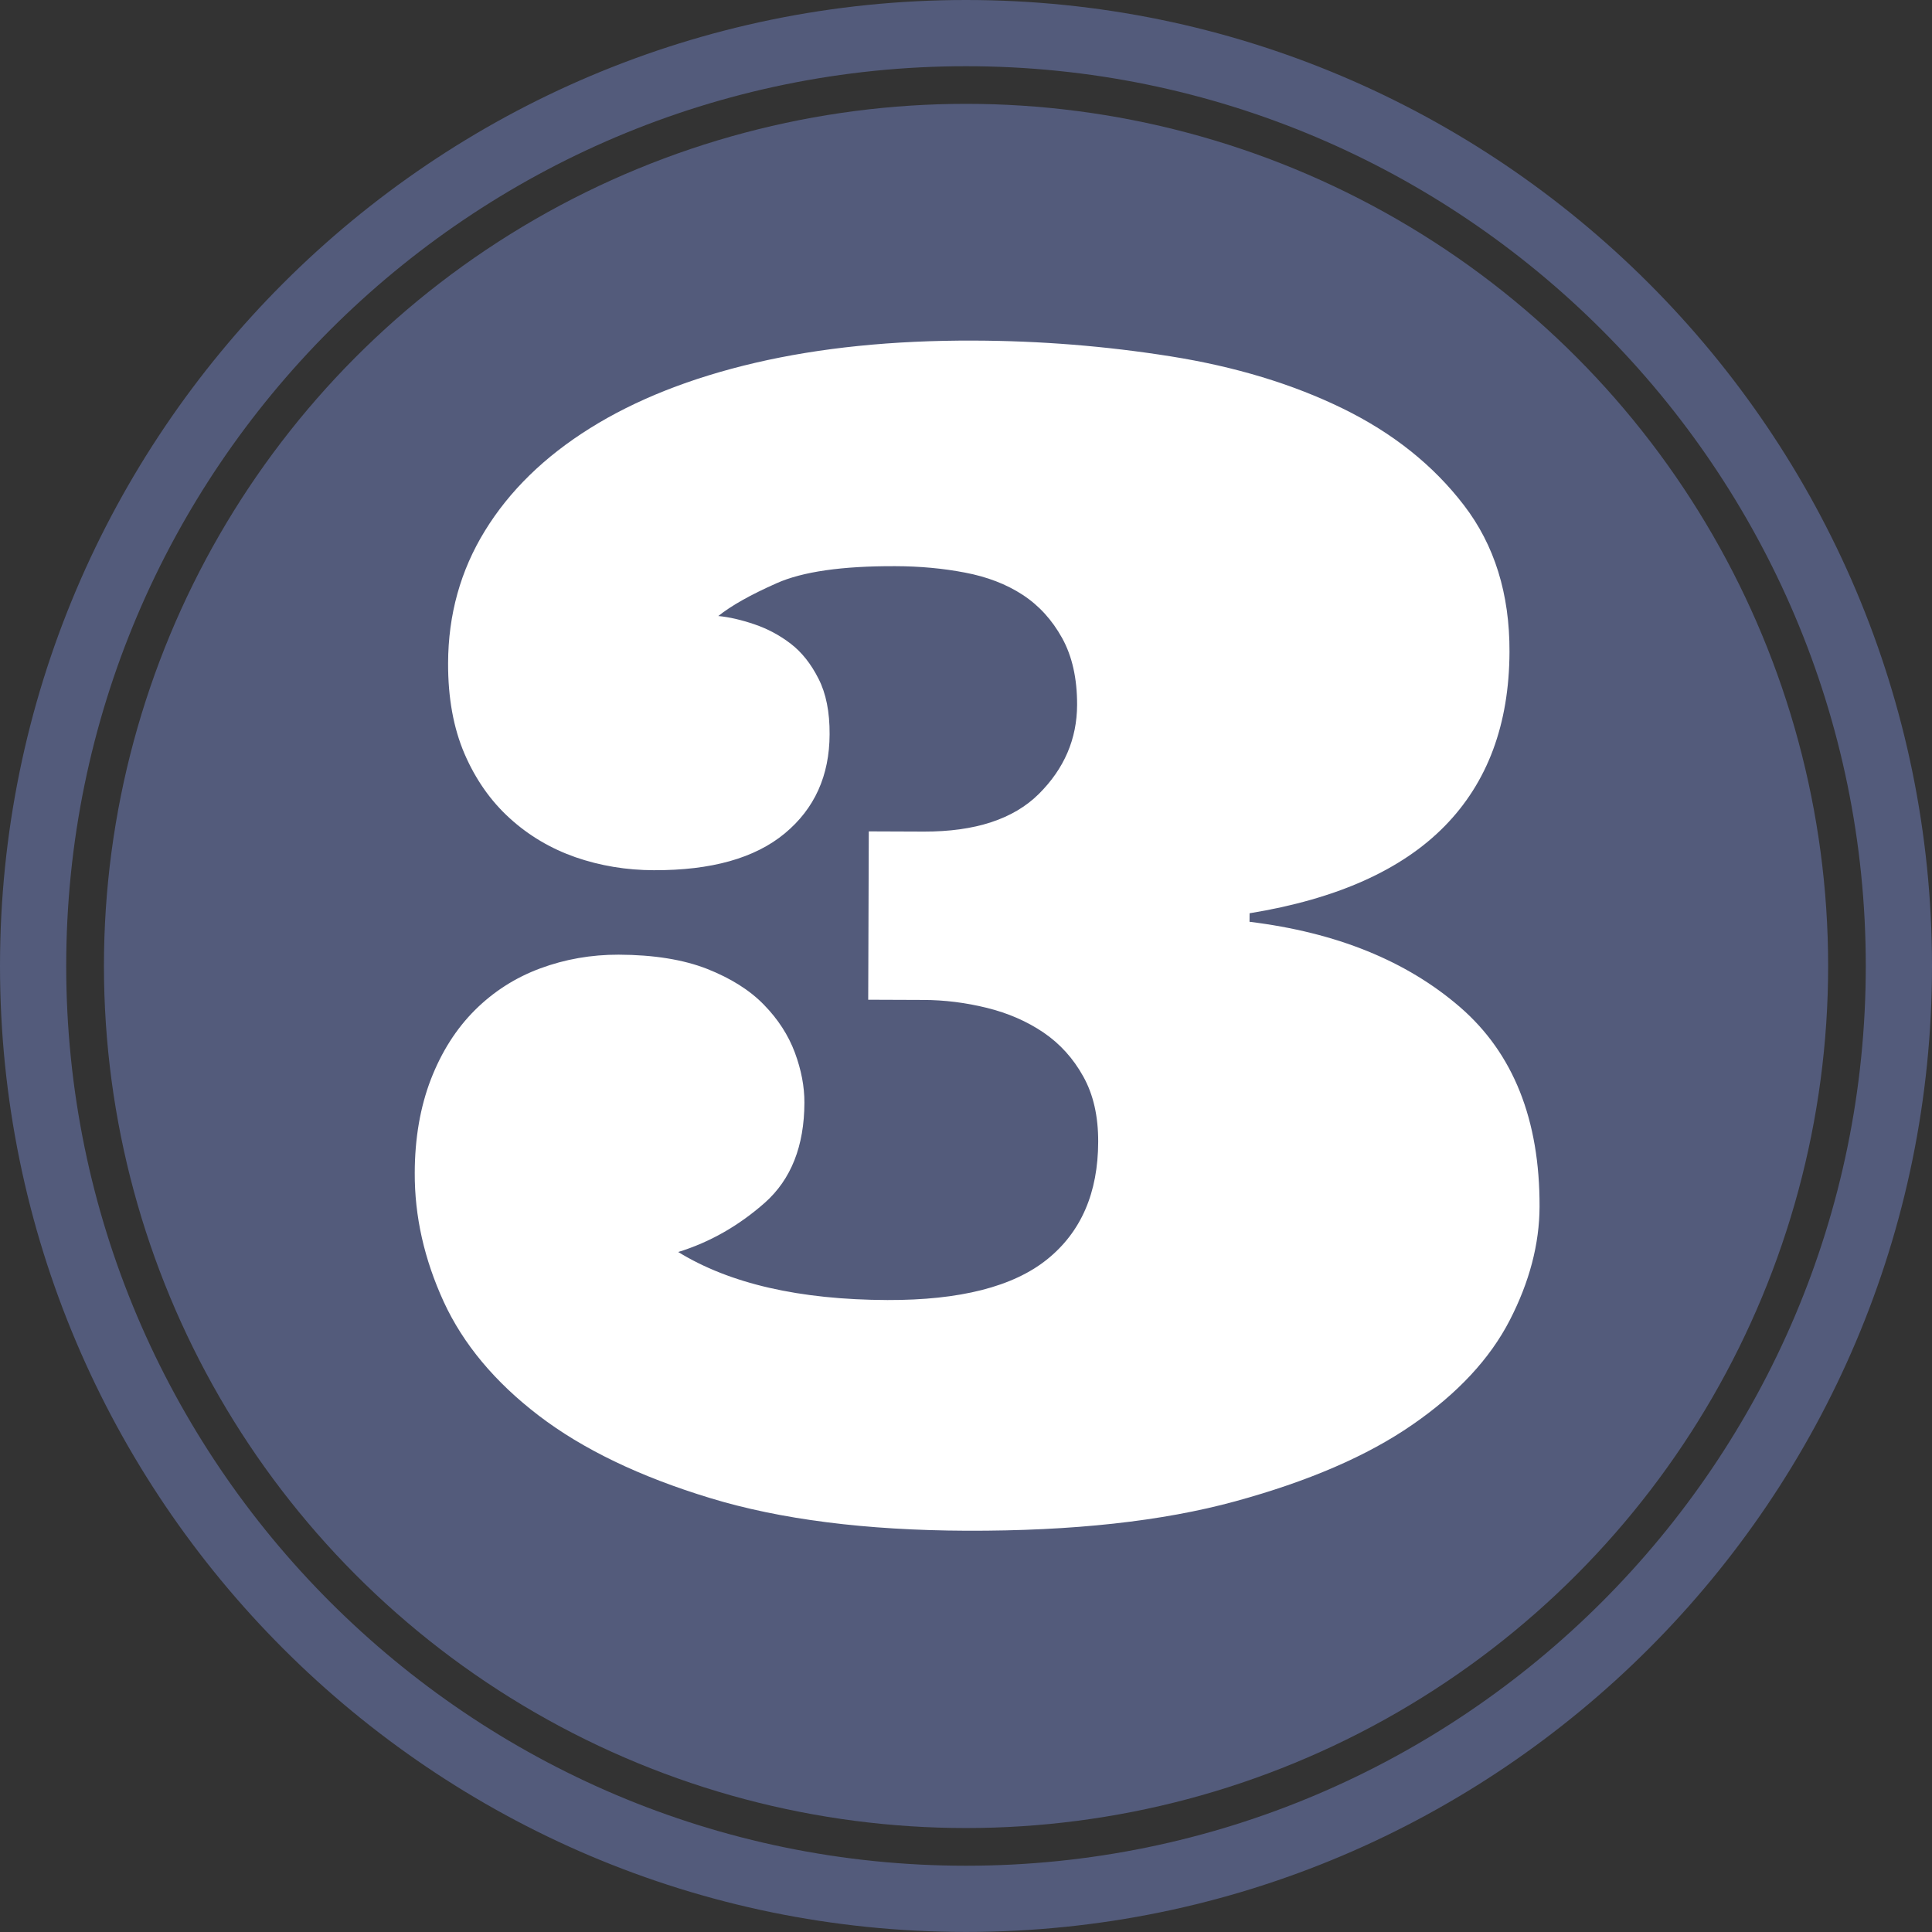 <?xml version="1.0" encoding="UTF-8" standalone="no"?><svg xmlns="http://www.w3.org/2000/svg" xmlns:xlink="http://www.w3.org/1999/xlink" fill="#000000" height="100" preserveAspectRatio="xMidYMid meet" version="1" viewBox="0.0 0.0 100.0 100.0" width="100" zoomAndPan="magnify"><rect x="0.0" y="0.0" width="100.0" height="100.0" fill="#333333" stroke="none"/><g fill="#535b7b" id="change1_1"><circle cx="50.002" cy="49.997" fill="inherit" r="44.622"/><path d="M49.998,99.997C22.427,99.997,0,77.566,0,49.998C0,22.428,22.427,0,49.998,0 C77.569,0,100,22.428,100,49.998C100.003,77.566,77.572,99.997,49.998,99.997z M49.998,3.427 c-25.677,0-46.571,20.892-46.571,46.571c0,25.681,20.895,46.572,46.571,46.572c25.684,0,46.575-20.892,46.575-46.572 C96.573,24.319,75.681,3.427,49.998,3.427z" fill="inherit"/></g><g id="change2_1"><path d="M46.344,29.305c-2.754-0.011-4.805,0.284-6.147,0.883c-1.345,0.596-2.349,1.161-3.018,1.697 c0.562,0.053,1.185,0.197,1.867,0.428c0.679,0.231,1.309,0.565,1.884,1.008c0.575,0.441,1.054,1.051,1.438,1.813 c0.389,0.763,0.579,1.72,0.572,2.871c-0.006,2.142-0.779,3.855-2.322,5.134c-1.546,1.281-3.801,1.914-6.776,1.903 c-1.419-0.003-2.771-0.228-4.056-0.672c-1.281-0.449-2.419-1.121-3.406-2.021c-0.987-0.896-1.768-2.012-2.34-3.34 c-0.568-1.328-0.853-2.888-0.847-4.682c0.007-2.513,0.643-4.802,1.911-6.86c1.265-2.058,3.075-3.828,5.438-5.304 c2.359-1.476,5.214-2.606,8.563-3.387c3.354-0.779,7.111-1.161,11.288-1.147c3.453,0.01,6.854,0.284,10.199,0.816 c3.347,0.532,6.314,1.433,8.908,2.7c2.594,1.269,4.682,2.932,6.268,5c1.587,2.064,2.376,4.598,2.363,7.596 c-0.014,3.748-1.132,6.757-3.36,9.025c-2.229,2.27-5.595,3.771-10.093,4.505l-0.003,0.441c4.497,0.552,8.125,2.021,10.893,4.414 c2.764,2.393,4.133,5.836,4.119,10.333c-0.007,1.928-0.519,3.889-1.543,5.877c-1.027,1.994-2.7,3.794-5.039,5.407 c-2.333,1.616-5.388,2.932-9.17,3.966c-3.777,1.034-8.409,1.539-13.897,1.522c-5.22-0.021-9.65-0.582-13.288-1.693 c-3.641-1.107-6.593-2.53-8.861-4.264s-3.912-3.701-4.923-5.896c-1.01-2.206-1.509-4.425-1.499-6.673 c0.004-1.794,0.285-3.407,0.834-4.836c0.555-1.432,1.318-2.627,2.282-3.587c0.967-0.961,2.091-1.68,3.379-2.158 c1.285-0.476,2.641-0.713,4.06-0.71c1.817,0.007,3.347,0.254,4.578,0.736c1.225,0.485,2.212,1.104,2.941,1.857 c0.732,0.749,1.265,1.576,1.6,2.473c0.334,0.9,0.498,1.764,0.495,2.597c-0.007,2.245-0.689,3.966-2.045,5.174 c-1.358,1.198-2.851,2.048-4.487,2.553c2.671,1.641,6.281,2.47,10.832,2.486c3.748,0.011,6.499-0.688,8.259-2.102 c1.761-1.415,2.641-3.446,2.647-6.094c0.003-1.314-0.248-2.436-0.773-3.376c-0.519-0.938-1.208-1.696-2.058-2.275 c-0.856-0.579-1.831-1.004-2.928-1.275c-1.098-0.271-2.195-0.408-3.293-0.411l-2.852-0.011l0.03-8.714l2.852,0.011 c2.649,0.006,4.634-0.643,5.949-1.948c1.315-1.309,1.975-2.844,1.981-4.614c0.003-1.362-0.255-2.517-0.776-3.457 c-0.519-0.937-1.198-1.684-2.041-2.235c-0.841-0.549-1.838-0.934-2.985-1.151C48.806,29.418,47.605,29.308,46.344,29.305z" fill="#ffffff"/></g></svg>
